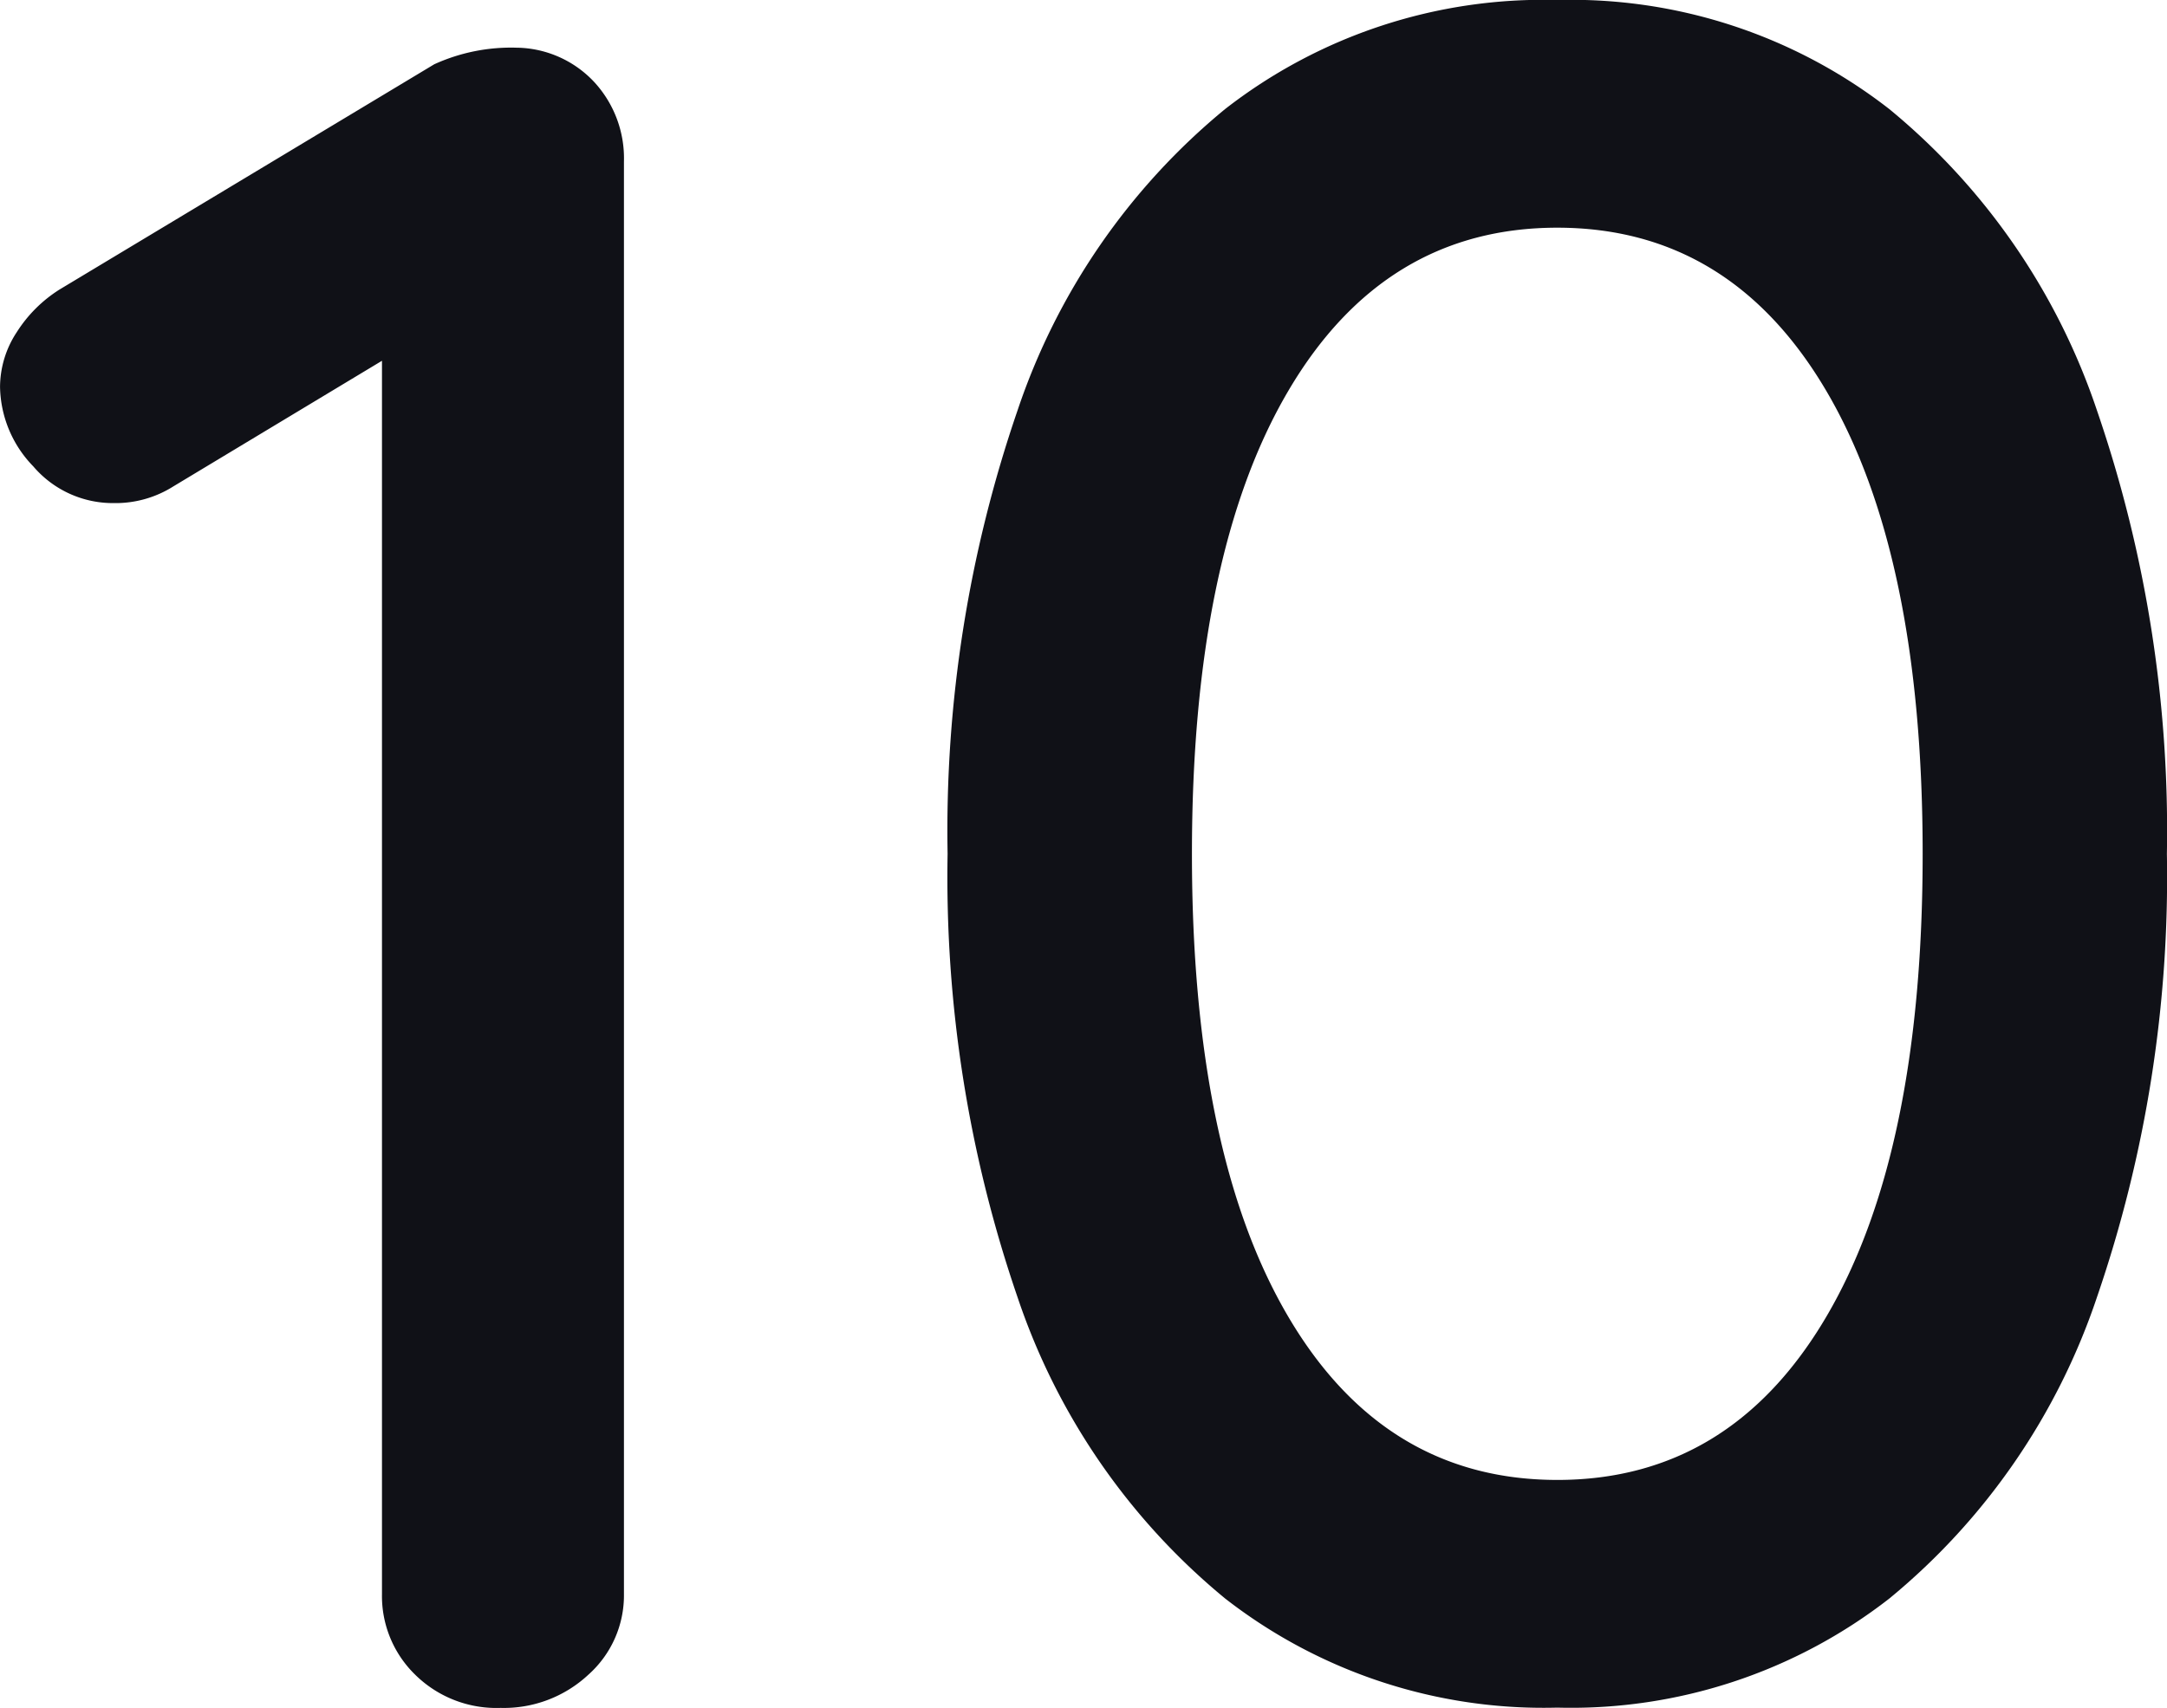 <?xml version="1.0" encoding="UTF-8"?> <svg xmlns="http://www.w3.org/2000/svg" width="101.476" height="80" viewBox="0 0 101.476 80"><path id="Pfad_100" data-name="Pfad 100" d="M164.858-98.954a24.255,24.255,0,0,1-15.553-5.11,31.046,31.046,0,0,1-9.721-14.109,60.552,60.552,0,0,1-3.277-20.774,60.552,60.552,0,0,1,3.277-20.774A31.046,31.046,0,0,1,149.3-173.83a24.255,24.255,0,0,1,15.553-5.11,24.255,24.255,0,0,1,15.553,5.11,31.046,31.046,0,0,1,9.721,14.109,60.553,60.553,0,0,1,3.277,20.774,60.553,60.553,0,0,1-3.277,20.774,31.046,31.046,0,0,1-9.721,14.109A24.255,24.255,0,0,1,164.858-98.954Zm0-10.665q8.11,0,12.609-7.665t4.5-21.663q0-14-4.5-21.663t-12.609-7.665q-8.11,0-12.609,7.665t-4.5,21.663q0,14,4.5,21.663T164.858-109.619Zm-48.707-67.087a5.06,5.06,0,0,1,3.611,1.611,5.27,5.27,0,0,1,1.389,3.722v67.1a4.975,4.975,0,0,1-1.666,3.777,5.8,5.8,0,0,1-4.11,1.555,5.414,5.414,0,0,1-4-1.555,5.142,5.142,0,0,1-1.555-3.777v-57.768l-9.776,5.888a5.062,5.062,0,0,1-2.777.778,4.9,4.9,0,0,1-3.777-1.722,5.459,5.459,0,0,1-1.555-3.722,4.689,4.689,0,0,1,.778-2.555,6.442,6.442,0,0,1,2-2l17.553-10.554A8.656,8.656,0,0,1,116.151-176.705Z" transform="translate(-91.933 178.94)" fill="#101117"></path></svg> 